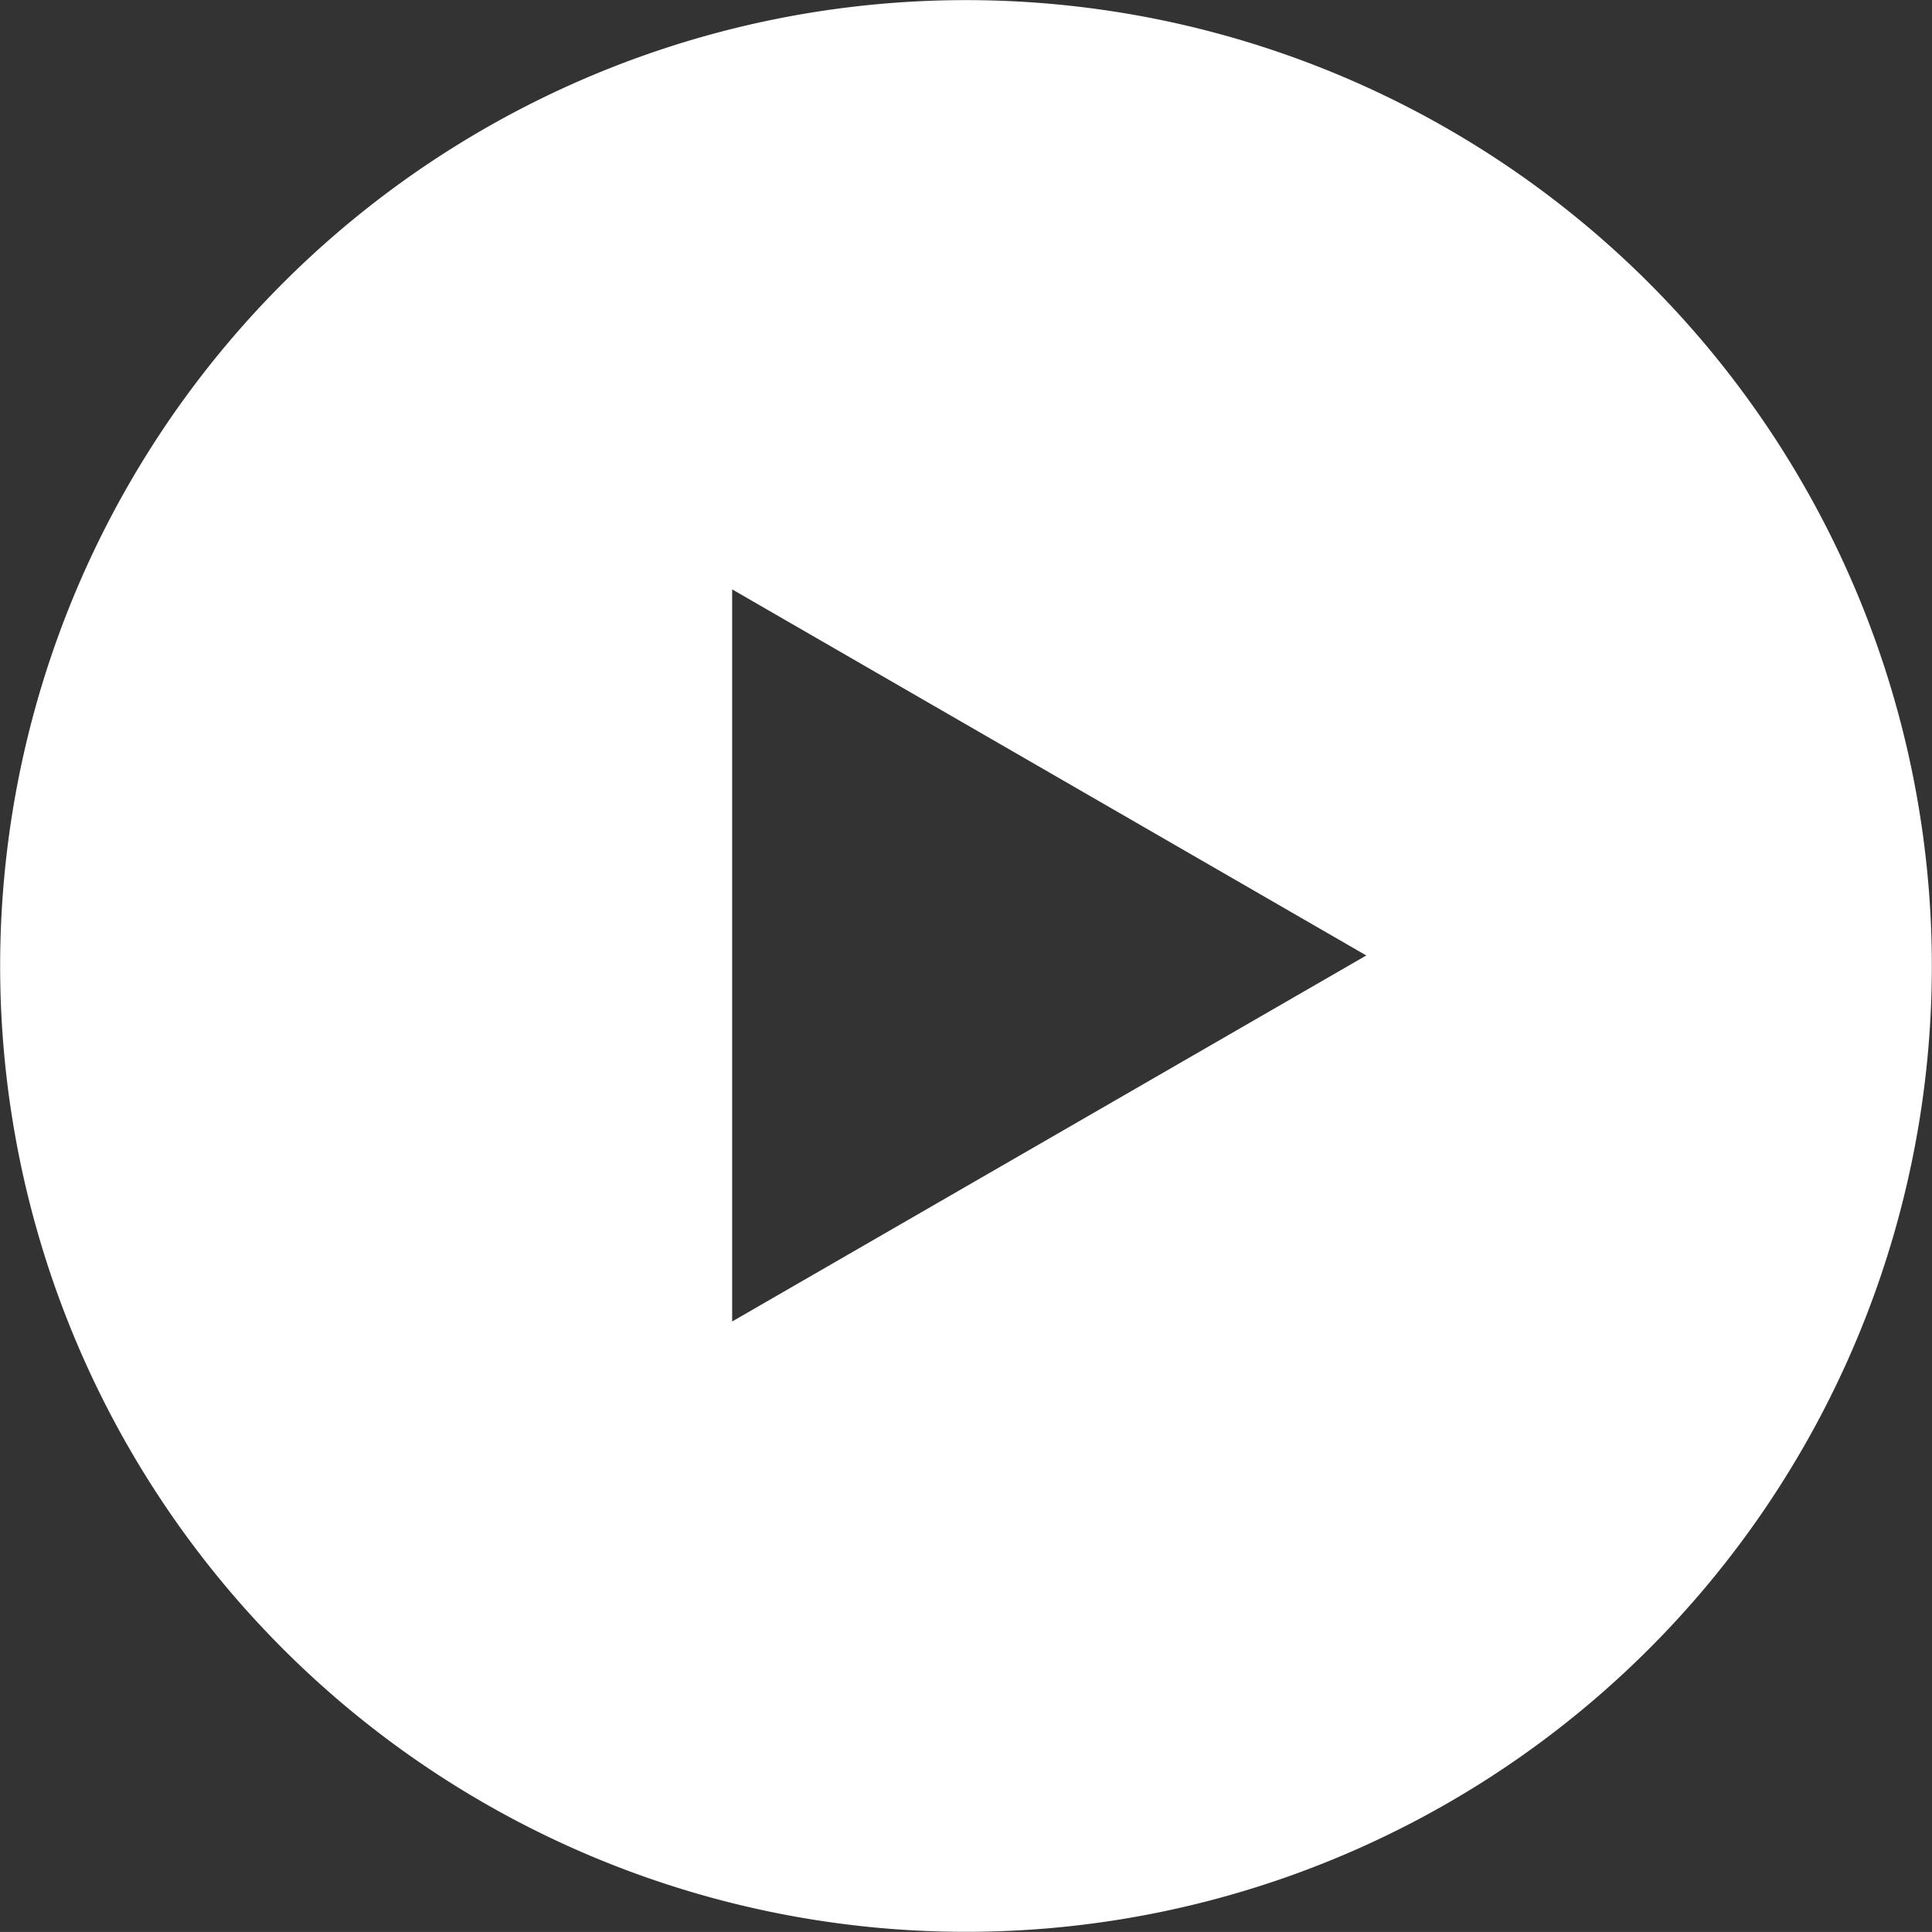 <svg xmlns="http://www.w3.org/2000/svg" width="129.88" height="129.876" viewBox="0 0 129.88 129.876">
  <rect x="0" y="0" width="129.88" height="129.876" fill="#333333" stroke="none"/>
  <defs>
    <style>
      .cls-1 {
        fill: #fff;
        fill-rule: evenodd;
      }
    </style>
  </defs>
  <path id="icon_play.svg" class="cls-1" d="M3503,662.07A64.93,64.93,0,1,1,3438.07,727,64.93,64.93,0,0,1,3503,662.07Zm26.91,64.224L3487.28,750.9V701.683Z" transform="translate(-3438.06 -662.062)"/>
</svg>
